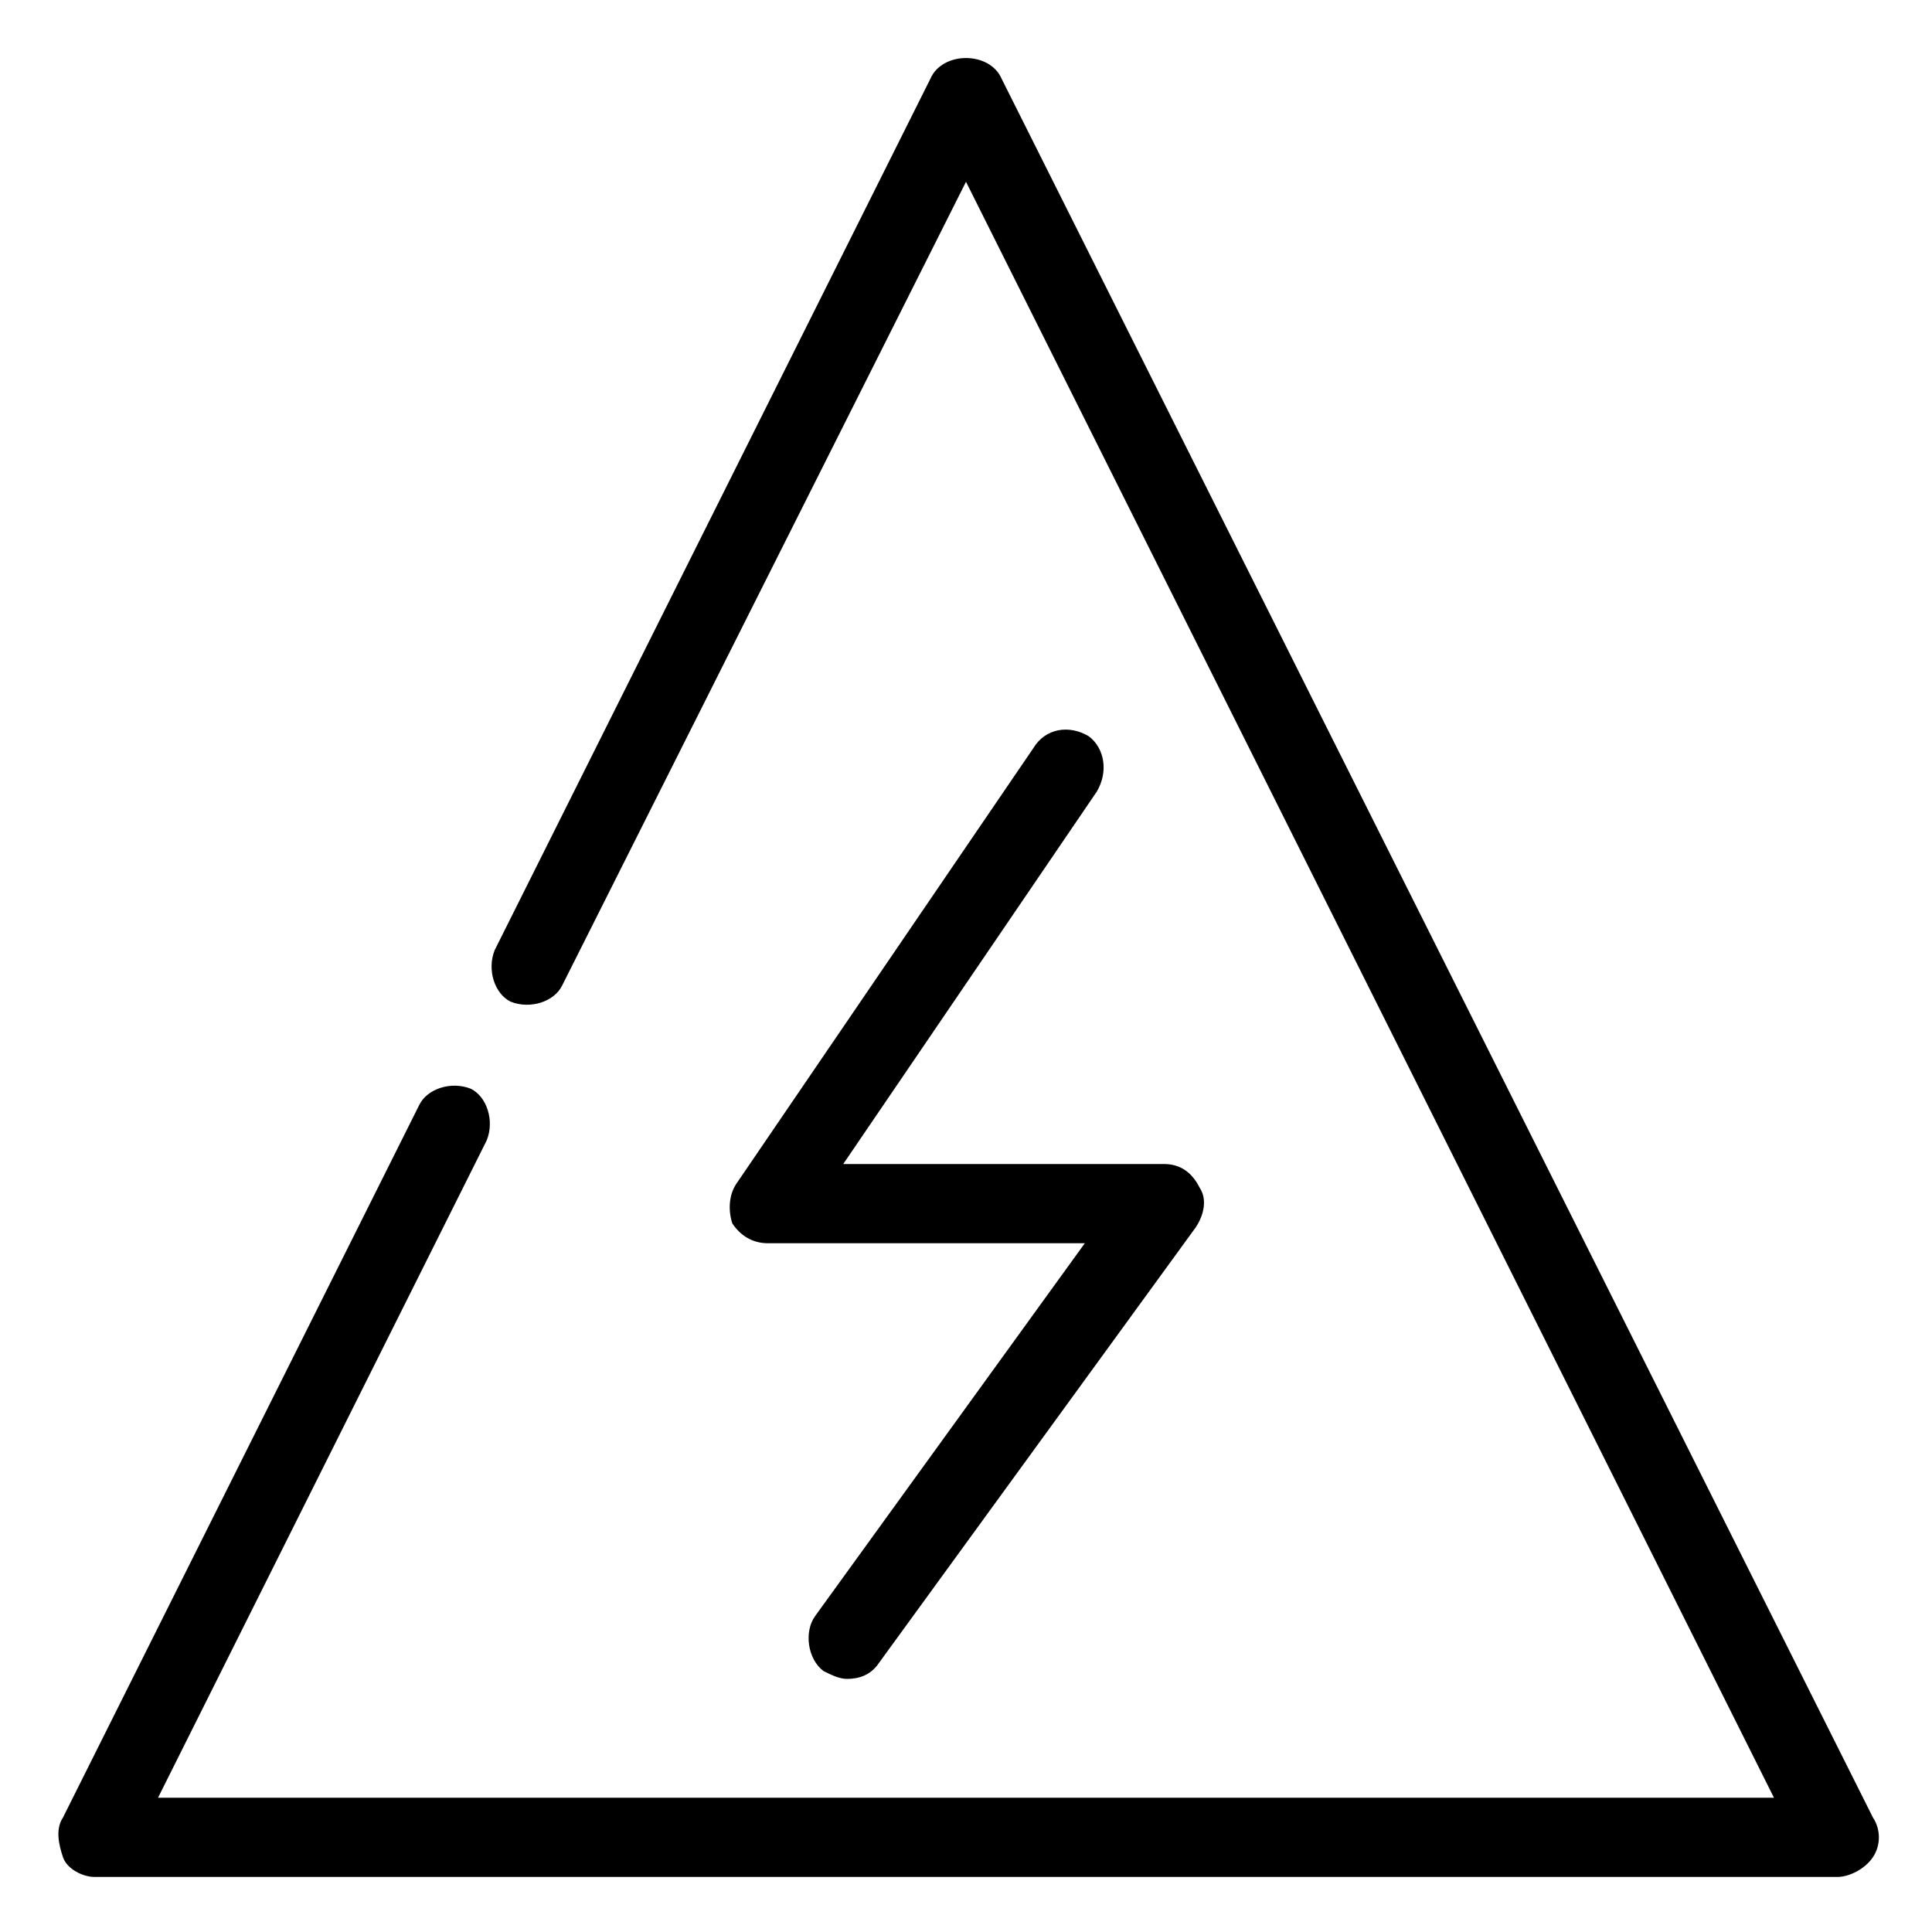<?xml version="1.0" encoding="UTF-8"?>
<!-- Uploaded to: SVG Repo, www.svgrepo.com, Generator: SVG Repo Mixer Tools -->
<svg fill="#000000" width="800px" height="800px" version="1.1" viewBox="144 144 512 512" xmlns="http://www.w3.org/2000/svg">
 <g>
  <path d="m409.45 164.89c-3.148-7.348-15.742-7.348-18.895 0l-115.46 230.91c-2.098 5.246 0 11.547 4.199 13.645 5.246 2.098 11.547 0 13.645-4.199l107.06-213.07 214.12 428.24h-428.24l87.117-174.23c2.098-5.246 0-11.547-4.199-13.645-5.246-2.098-11.547 0-13.645 4.199l-94.465 188.93c-2.098 3.148-1.051 7.348 0 10.496 1.051 3.148 5.25 5.246 8.398 5.246h461.82c3.148 0 7.348-2.098 9.445-5.246 2.098-3.148 2.098-7.348 0-10.496z"/>
  <path d="m432.54 339.12c-5.246-3.148-11.547-2.098-14.695 3.148l-78.719 115.46c-2.098 3.148-2.098 7.348-1.051 10.496 2.098 3.148 5.246 5.246 9.445 5.246h83.969l-71.371 98.664c-3.148 4.199-2.098 11.547 2.098 14.695 2.098 1.051 4.199 2.098 6.297 2.098 3.148 0 6.297-1.051 8.398-4.199l83.969-115.46c2.098-3.148 3.148-7.348 1.051-10.496-2.102-4.195-5.25-6.293-9.445-6.293h-85.02l67.176-98.664c3.148-5.25 2.098-11.547-2.102-14.695z"/>
 </g>
</svg>